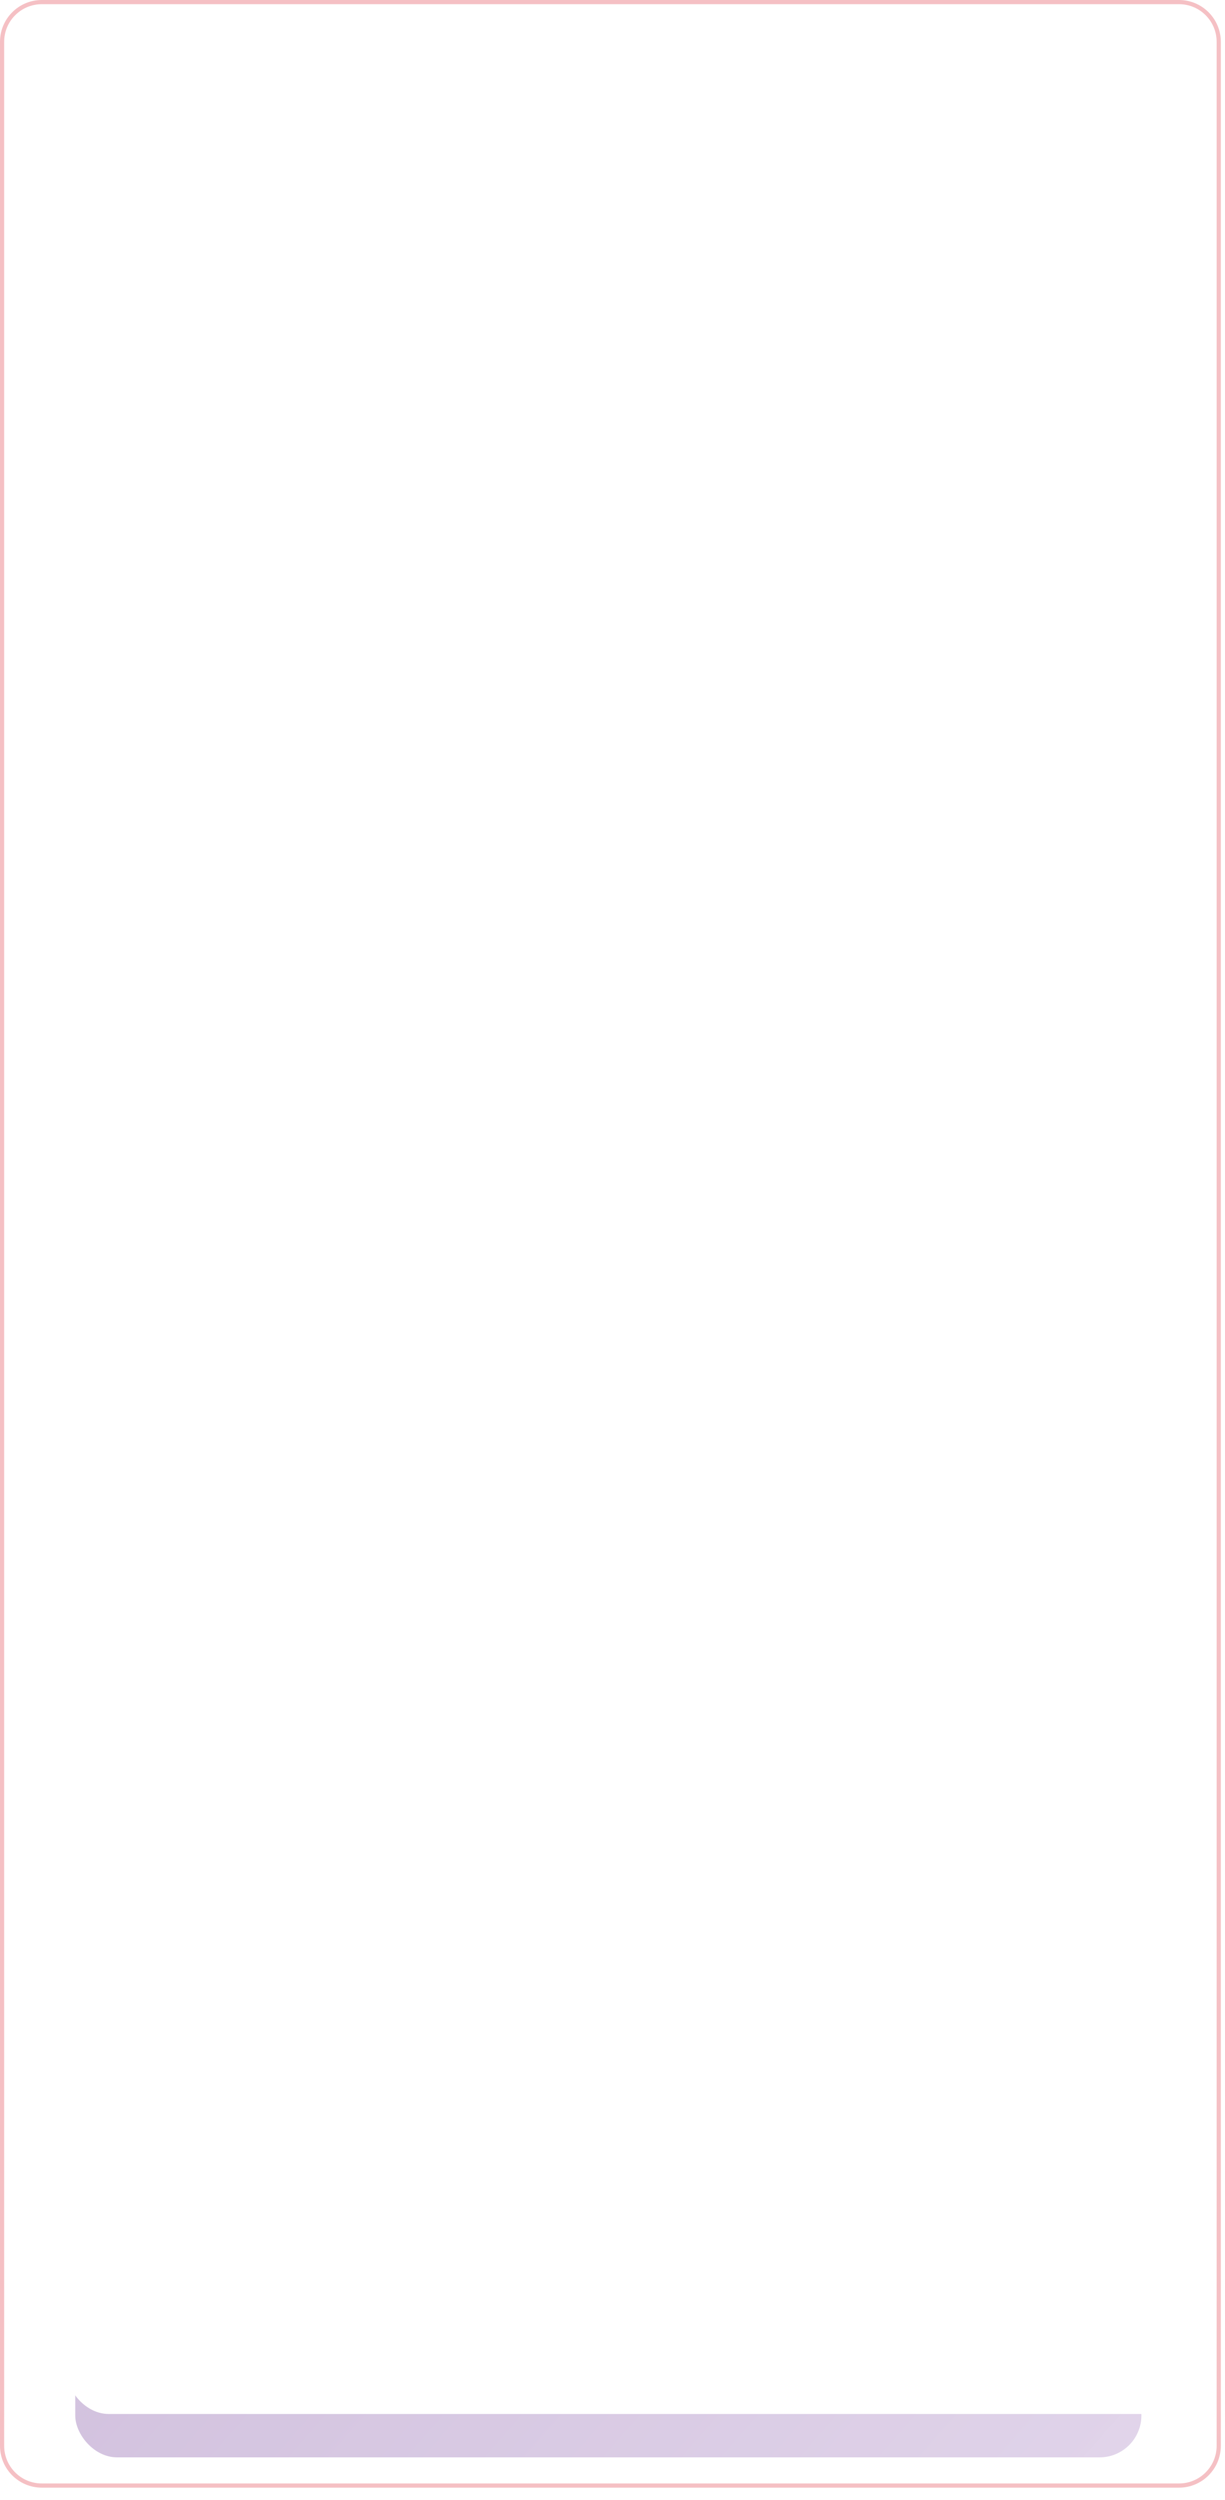 <?xml version="1.0" encoding="UTF-8"?> <svg xmlns="http://www.w3.org/2000/svg" width="293" height="598" viewBox="0 0 293 598" fill="none"> <path d="M10 0.5H282C287.247 0.5 291.5 4.753 291.5 10V585C291.5 590.247 287.247 594.5 282 594.5H10C4.753 594.5 0.5 590.247 0.5 585V10C0.5 4.753 4.753 0.5 10 0.5Z" stroke="#EF979D" stroke-opacity="0.6"></path> <g opacity="0.6" filter="url(#filter0_d)"> <rect x="18" y="44.106" width="255" height="539.651" rx="10" fill="url(#paint0_linear)"></rect> </g> <g filter="url(#filter1_d)"> <rect x="12" y="12.973" width="267" height="560.407" rx="10" fill="white"></rect> </g> <defs> <filter id="filter0_d" x="8" y="38.106" width="275" height="559.651" filterUnits="userSpaceOnUse" color-interpolation-filters="sRGB"> <feFlood flood-opacity="0" result="BackgroundImageFix"></feFlood> <feColorMatrix in="SourceAlpha" type="matrix" values="0 0 0 0 0 0 0 0 0 0 0 0 0 0 0 0 0 0 127 0"></feColorMatrix> <feOffset dy="4"></feOffset> <feGaussianBlur stdDeviation="5"></feGaussianBlur> <feColorMatrix type="matrix" values="0 0 0 0 0 0 0 0 0 0 0 0 0 0 0 0 0 0 0.15 0"></feColorMatrix> <feBlend mode="normal" in2="BackgroundImageFix" result="effect1_dropShadow"></feBlend> <feBlend mode="normal" in="SourceGraphic" in2="effect1_dropShadow" result="shape"></feBlend> </filter> <filter id="filter1_d" x="6" y="6.973" width="287" height="580.407" filterUnits="userSpaceOnUse" color-interpolation-filters="sRGB"> <feFlood flood-opacity="0" result="BackgroundImageFix"></feFlood> <feColorMatrix in="SourceAlpha" type="matrix" values="0 0 0 0 0 0 0 0 0 0 0 0 0 0 0 0 0 0 127 0"></feColorMatrix> <feOffset dx="4" dy="4"></feOffset> <feGaussianBlur stdDeviation="5"></feGaussianBlur> <feColorMatrix type="matrix" values="0 0 0 0 0 0 0 0 0 0 0 0 0 0 0 0 0 0 0.15 0"></feColorMatrix> <feBlend mode="normal" in2="BackgroundImageFix" result="effect1_dropShadow"></feBlend> <feBlend mode="normal" in="SourceGraphic" in2="effect1_dropShadow" result="shape"></feBlend> </filter> <linearGradient id="paint0_linear" x1="107.25" y1="-63.824" x2="522.167" y2="298.132" gradientUnits="userSpaceOnUse"> <stop stop-color="#8C67A8"></stop> <stop offset="1" stop-color="#CCB7DC" stop-opacity="0.99"></stop> </linearGradient> </defs> </svg> 